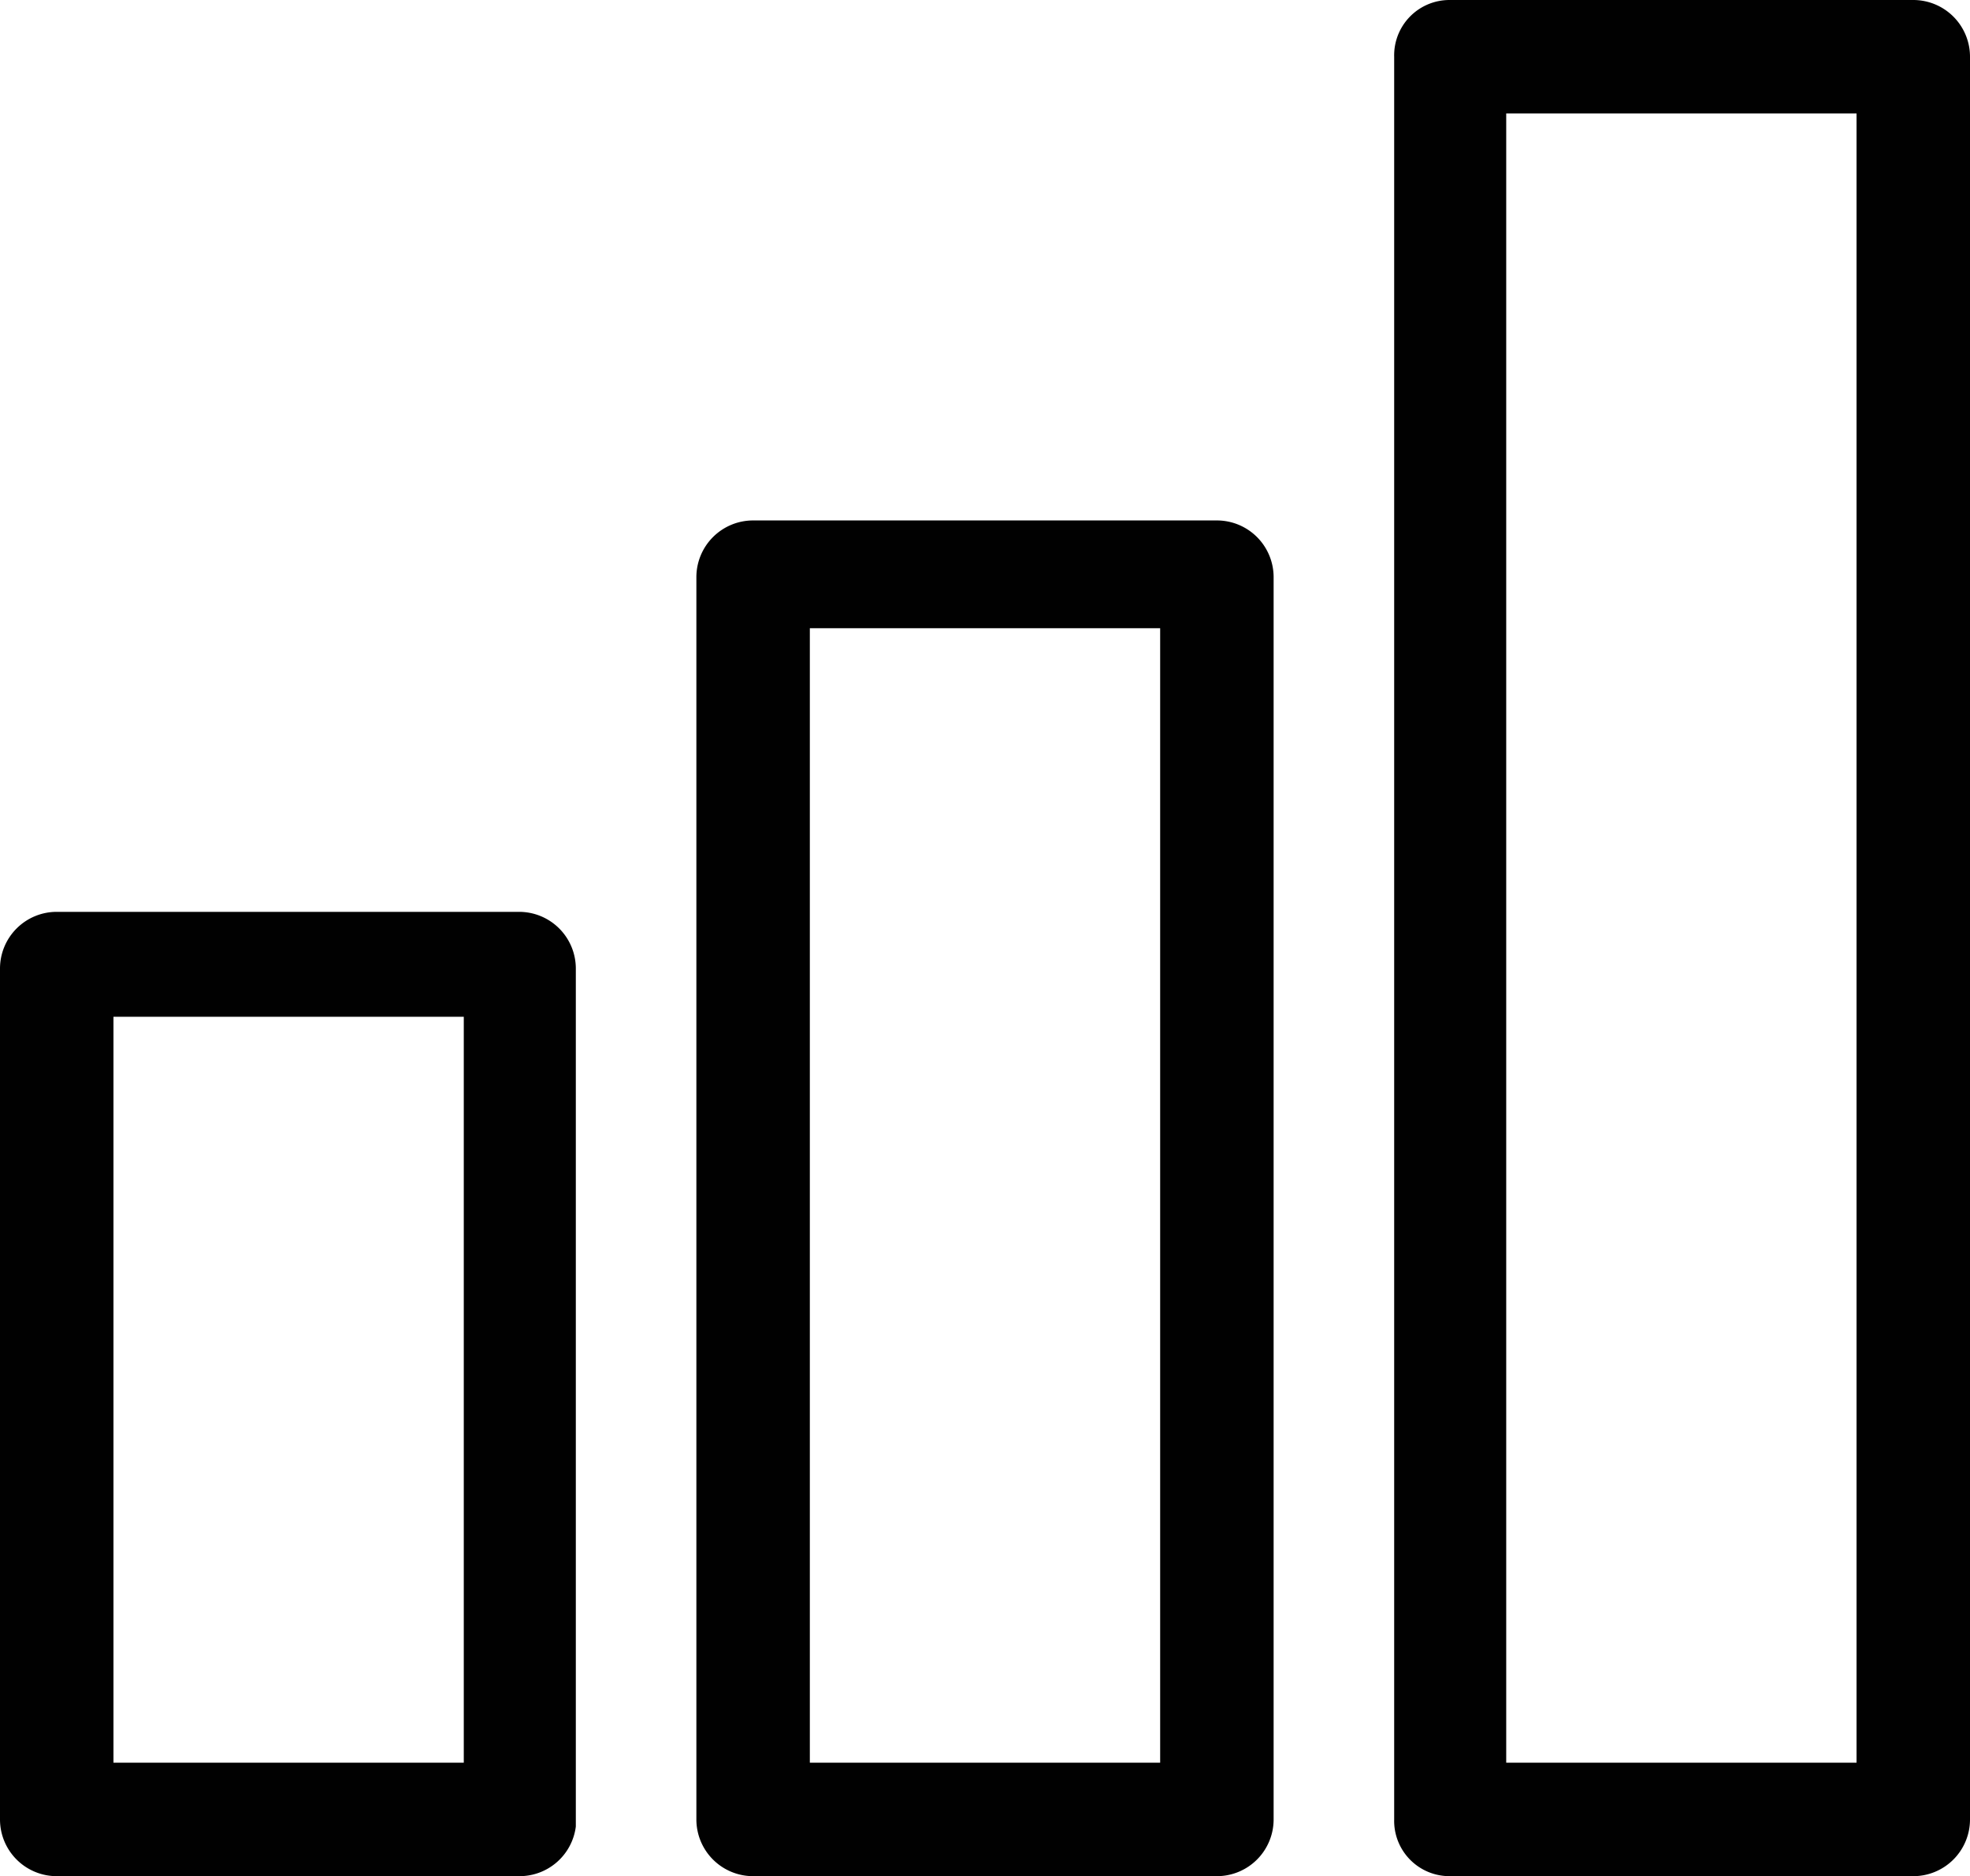 <svg xmlns="http://www.w3.org/2000/svg" viewBox="0 0 13.89 13.23"><defs><style>.cls-1{fill:#010101;}</style></defs><g id="Layer_2" data-name="Layer 2"><g id="Layer_1-2" data-name="Layer 1"><path class="cls-1" d="M3.66,13.23H.4a.4.4,0,0,1-.4-.4v-6a.4.4,0,0,1,.4-.4H3.66a.4.4,0,0,1,.4.4v6.05A.4.4,0,0,1,3.66,13.23ZM.8,12.43H3.27V7.17H.8Z"/><path class="cls-1" d="M8.58,13.23H5.31a.4.4,0,0,1-.4-.4V4.07a.4.4,0,0,1,.4-.4H8.58a.4.4,0,0,1,.4.4v8.76A.4.4,0,0,1,8.58,13.23Zm-2.87-.8H8.18v-8H5.71Z"/><path class="cls-1" d="M13.49,13.23H10.22a.39.39,0,0,1-.39-.4V.4a.39.39,0,0,1,.39-.4h3.27a.4.4,0,0,1,.4.4V12.83A.4.4,0,0,1,13.49,13.23Zm-2.87-.8h2.47V.8H10.62Z"/></g></g></svg>